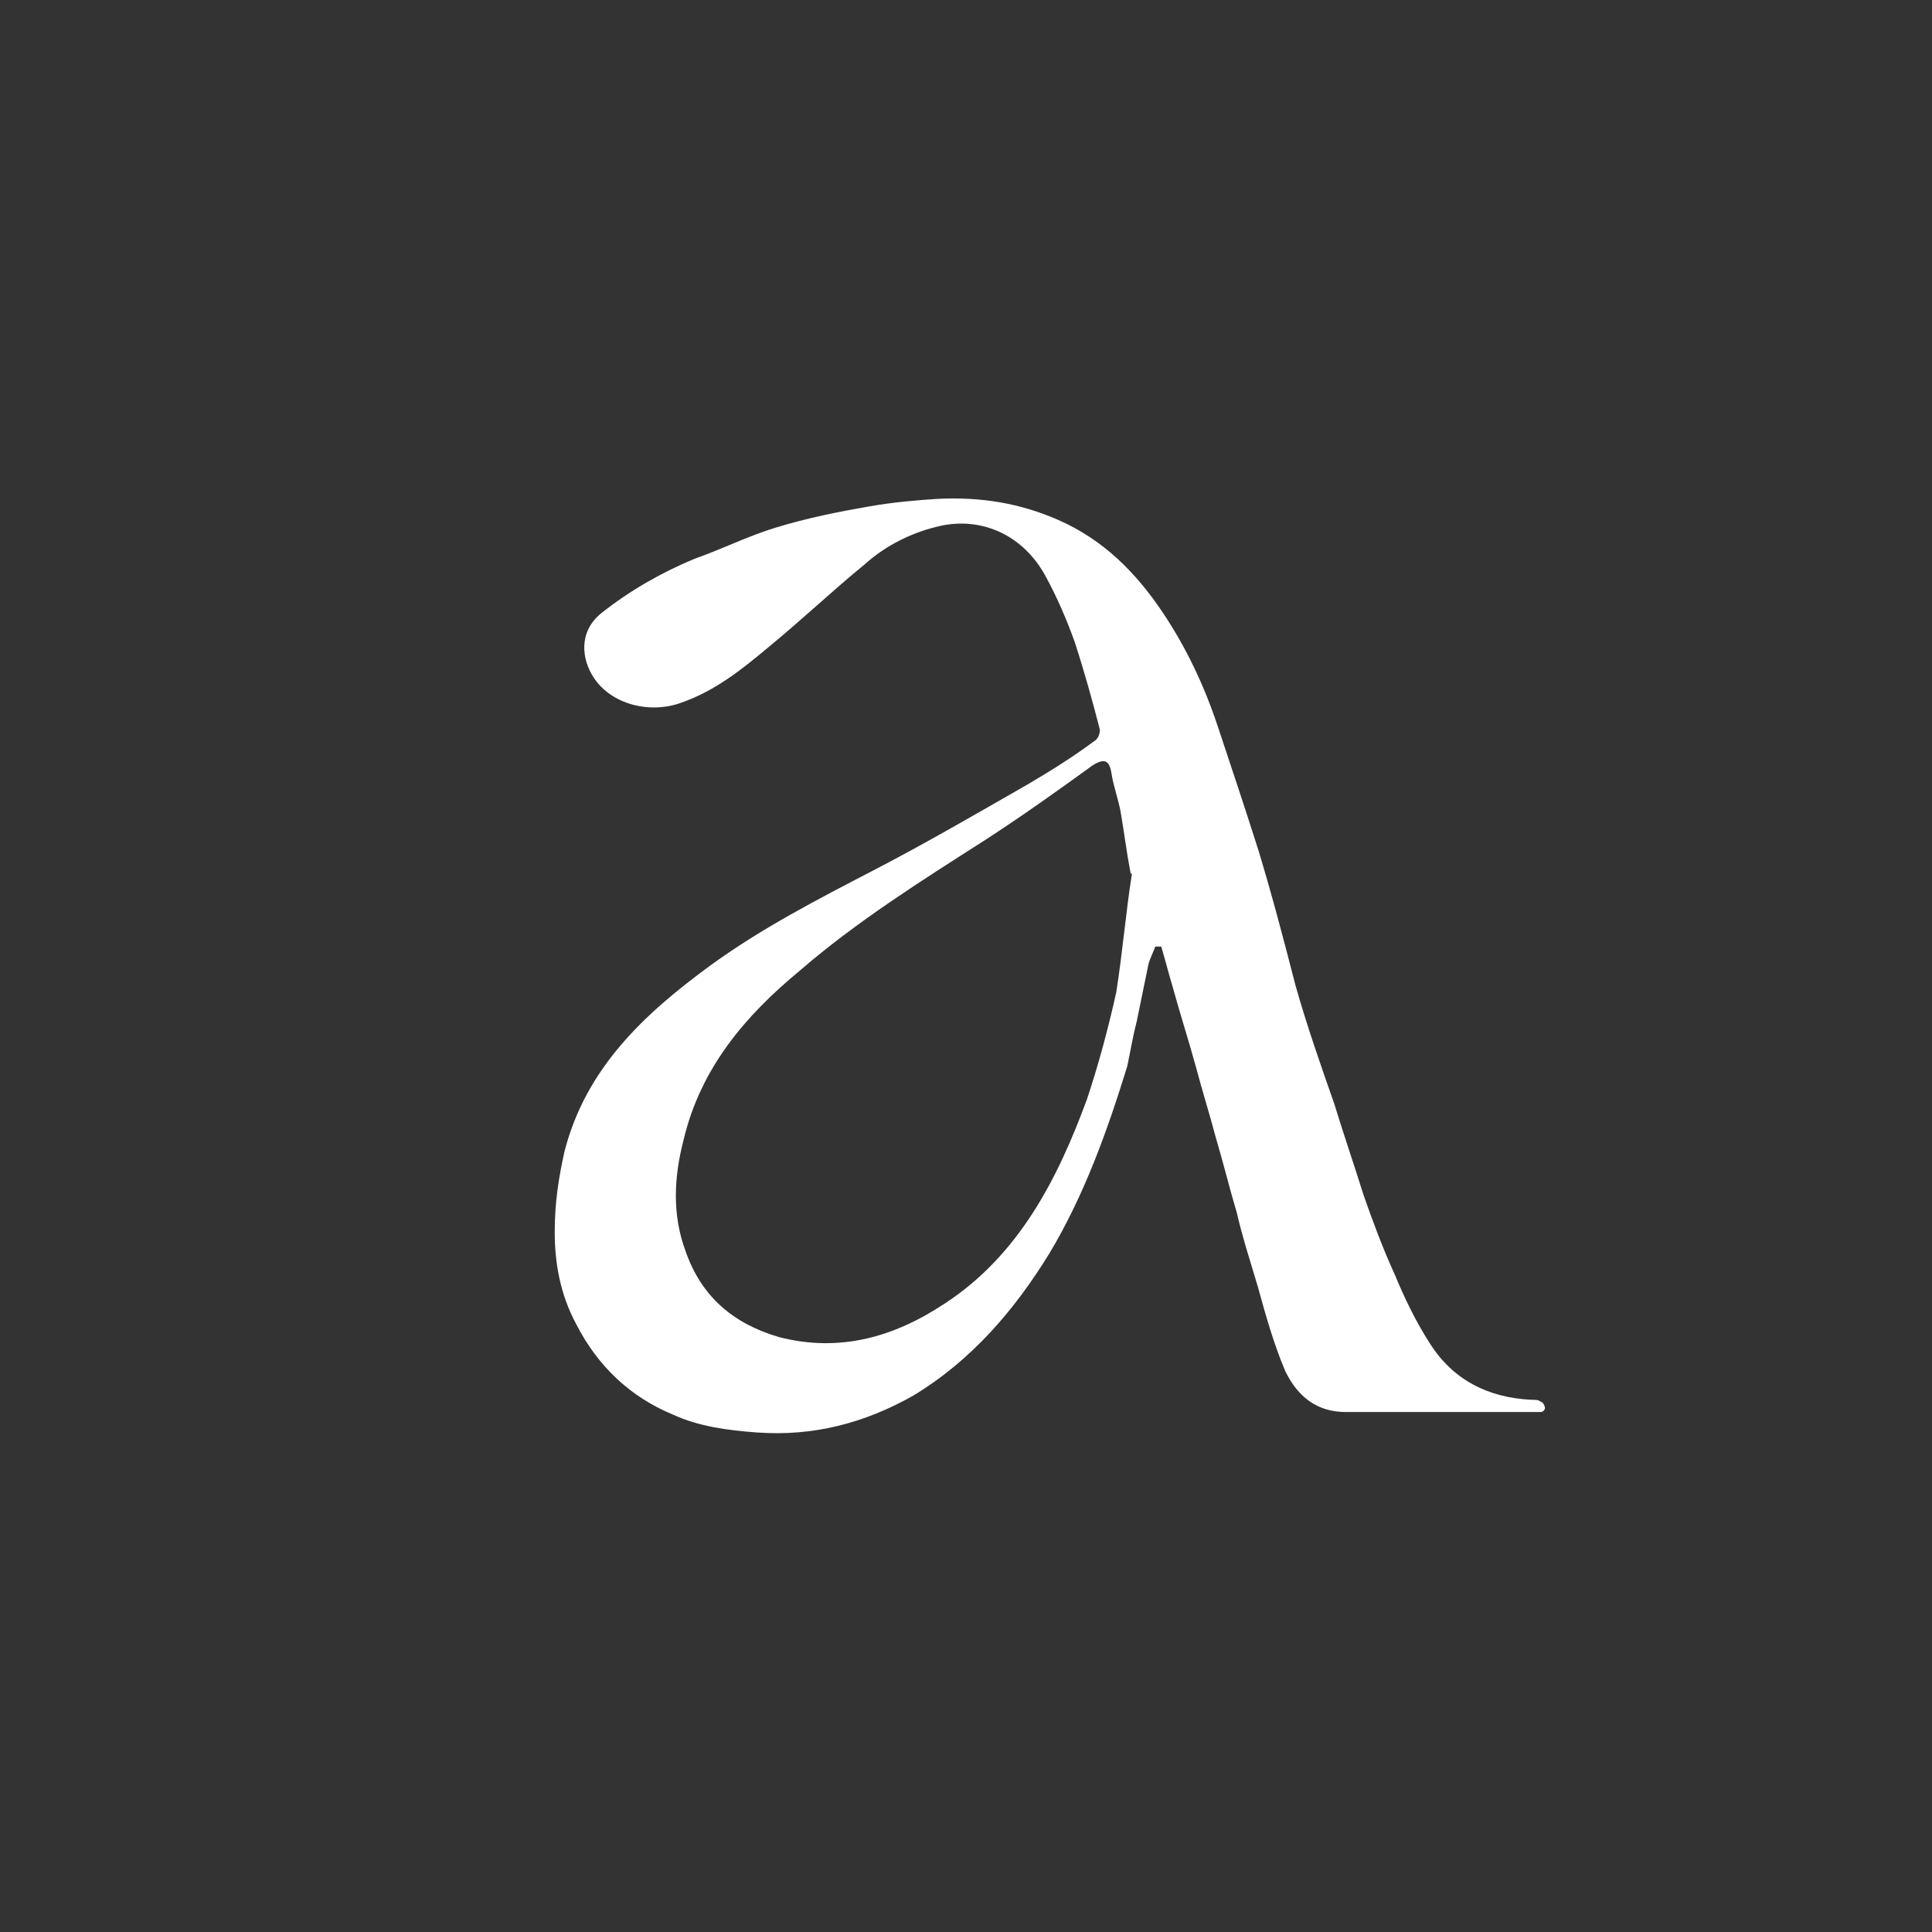 <?xml version="1.0" encoding="UTF-8"?>
<svg id="Layer_1" data-name="Layer 1" xmlns="http://www.w3.org/2000/svg" version="1.1" viewBox="0 0 283.5 283.5">
  <rect x="0" y="0" width="283.5" height="283.5" fill="#333333" stroke="none"/>
  <defs>
    <style>
      .cls-1 {
        fill: #fff;
        stroke-width: 0px;
      }
    </style>
  </defs>
  <path class="cls-1" d="M169.6,138.7c-.3.9-.9,2-1.1,2.9-.6,2.9-1.1,5.4-1.7,8.3-.6,2.3-.9,4.3-1.4,6.6-2.9,9.4-6.3,18.9-11.4,27.4-5.1,8.3-11.4,15.7-20,20.9-7.1,4-14.6,6-22.9,5.4-4.3-.3-8.6-.9-12.3-2.6-6.3-2.6-11.1-7.1-14.3-13.4-2.3-4.3-3.1-8.9-3.1-13.4s.6-8,1.4-11.7c3.1-12.3,11.7-20.3,21.4-27.4,7.4-5.4,15.7-9.7,24-14,7.7-4,15.1-8.3,22.6-12.6,3.4-2,6.6-4,9.7-6.3.6-.3.9-1.1.9-1.7-1.1-4.3-2.3-8.6-3.7-12.9-1.1-3.1-2.6-6.6-4.3-9.7-3.1-5.7-8.9-8.6-15.1-7.4-4.3.9-8.3,2.9-11.4,5.7-4.9,4-9.4,8.3-14.3,12.3-3.7,3.1-7.7,6.3-12.6,8-4.6,1.7-10.3.3-12.9-3.7-1.7-2.6-2.3-6.6,1.1-9.4,4.3-3.4,8.9-6,13.7-8,4-1.4,8-3.4,12-4.6,4.6-1.4,9.1-2.3,13.7-3.1,3.4-.6,6.9-.9,10-1.1,6.3-.3,12,.6,17.7,3.1,6.6,2.9,11.4,7.7,15.4,13.7,3.4,5.1,6,10.6,8,16.6s4,12,6,18.3c2,6.6,3.7,13.1,5.4,19.7,1.7,6,3.7,11.7,5.7,17.4,1.4,4.6,2.9,8.9,4.3,13.4,1.4,4,2.9,8,4.6,11.7,1.4,3.4,3.1,6.9,5.1,10,3.4,5.4,8.6,8,14.9,8.3.6,0,1.1,0,1.4.3.3,0,.6.6.6.9s-.3.6-.6.6h-28.6c-4.3,0-7.1-2.3-8.9-6-1.7-4-2.9-8.3-4-12.3-1.1-3.7-2.3-7.4-3.1-10.9-1.1-3.7-2-7.4-3.1-11.1-.9-3.4-2-6.9-2.9-10.3-1.1-4-2.3-7.7-3.4-11.7-.6-2-1.1-4-1.7-6h-.9v-.2ZM165.9,128.1c-.6-3.1-.9-5.7-1.4-8.6-.3-2-1.1-4-1.4-6s-1.1-2.3-2.9-1.1c-5.1,3.7-10.3,7.4-15.7,10.9-9.4,6-18.9,12-27.1,19.1-8,6.6-14.6,14.3-17.1,24.9-1.4,5.4-1.7,10.9.3,16.3,2.3,6.6,6.9,10.6,13.7,12.6,8.9,2.3,16.9,0,24.3-4.9,10.9-7.1,16.6-18.3,20.9-30,1.7-5.1,3.1-10.3,4.3-15.7.9-5.7,1.4-11.7,2.3-17.4h-.2Z"/>
</svg>